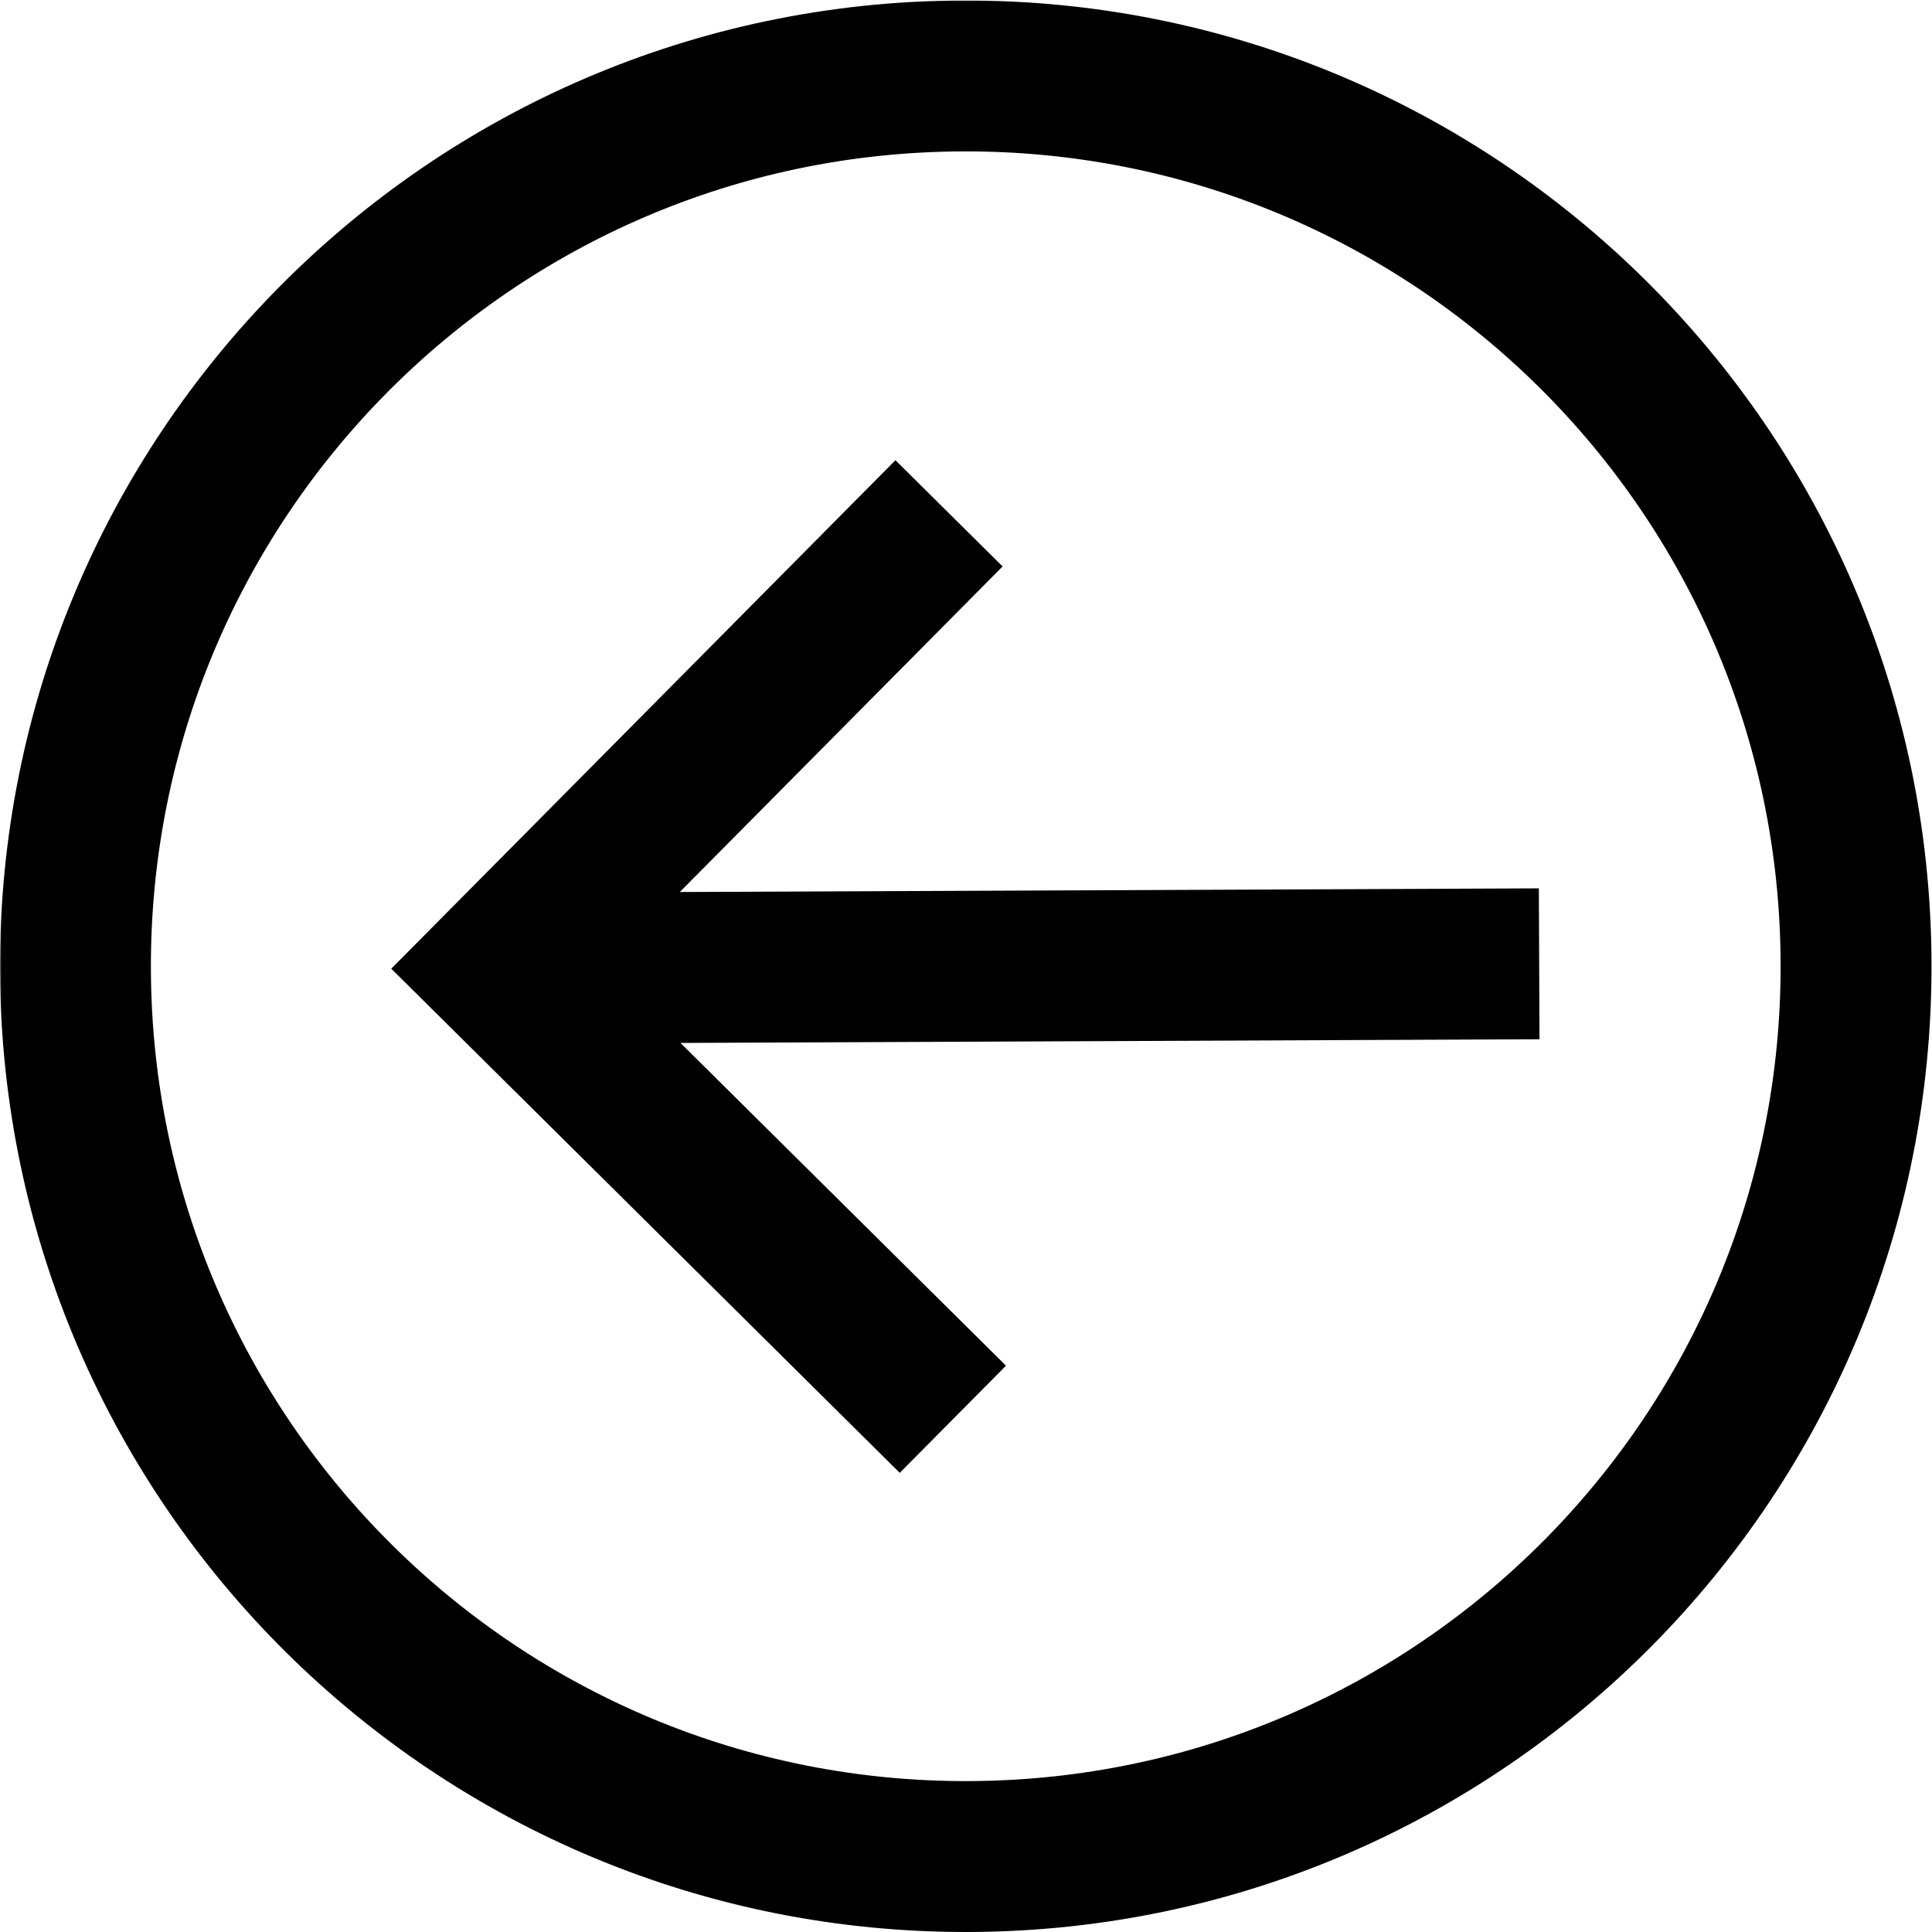 <?xml version="1.0" encoding="UTF-8" standalone="no"?>
<!-- Created with Inkscape (http://www.inkscape.org/) -->
<svg xmlns="http://www.w3.org/2000/svg" xmlns:svg="http://www.w3.org/2000/svg" version="1.1" id="svg1917" width="682.667" height="682.667" viewBox="0 0 682.667 682.667">
  <defs id="defs1921">
    <clipPath clipPathUnits="userSpaceOnUse" id="clipPath1939">
      <path d="M 0,512 H 512 V 0 H 0 Z" id="path1937"/>
    </clipPath>
  </defs>
  <mask id="custom"><rect id="bg" x="0" y="0" width="100%" height="100%" fill="white"/><g transform="matrix(1.333,0,0,-1.333,0,682.667)"/></mask><g mask="url(#custom)"><g id="g1923" transform="matrix(1.333,0,0,-1.333,0,682.667)">
    <g id="g1925" transform="translate(237.481,361.853)">
      <path d="M 0,0 -105.48,-106.38 0.899,-211.86" style="fill:none;stroke:#000000;stroke-width:40;stroke-linecap:square;stroke-linejoin:miter;stroke-miterlimit:10;stroke-dasharray:none;stroke-opacity:1" id="path1927"/>
    </g>
    <g id="g1929" transform="translate(154.001,255.566)">
      <path d="M 0,0 233.998,0.994" style="fill:none;stroke:#000000;stroke-width:40;stroke-linecap:square;stroke-linejoin:round;stroke-miterlimit:10;stroke-dasharray:none;stroke-opacity:1" id="path1931"/>
    </g>
    <g id="g1933">
      <g id="g1935" clip-path="url(#clipPath1939)">
        <g id="g1941" transform="translate(491.998,257.002)">
          <path d="m 0,0 c 0.553,-130.338 -104.658,-236.446 -234.996,-237 -130.338,-0.554 -236.446,104.658 -237,234.996 -0.553,130.338 104.658,236.446 234.996,237 C -106.662,235.55 -0.554,130.338 0,0 Z" style="fill:none;stroke:#000000;stroke-width:40;stroke-linecap:butt;stroke-linejoin:miter;stroke-miterlimit:10;stroke-dasharray:none;stroke-opacity:1" id="path1943"/>
        </g>
      </g>
    </g>
  </g></g>
</svg>
